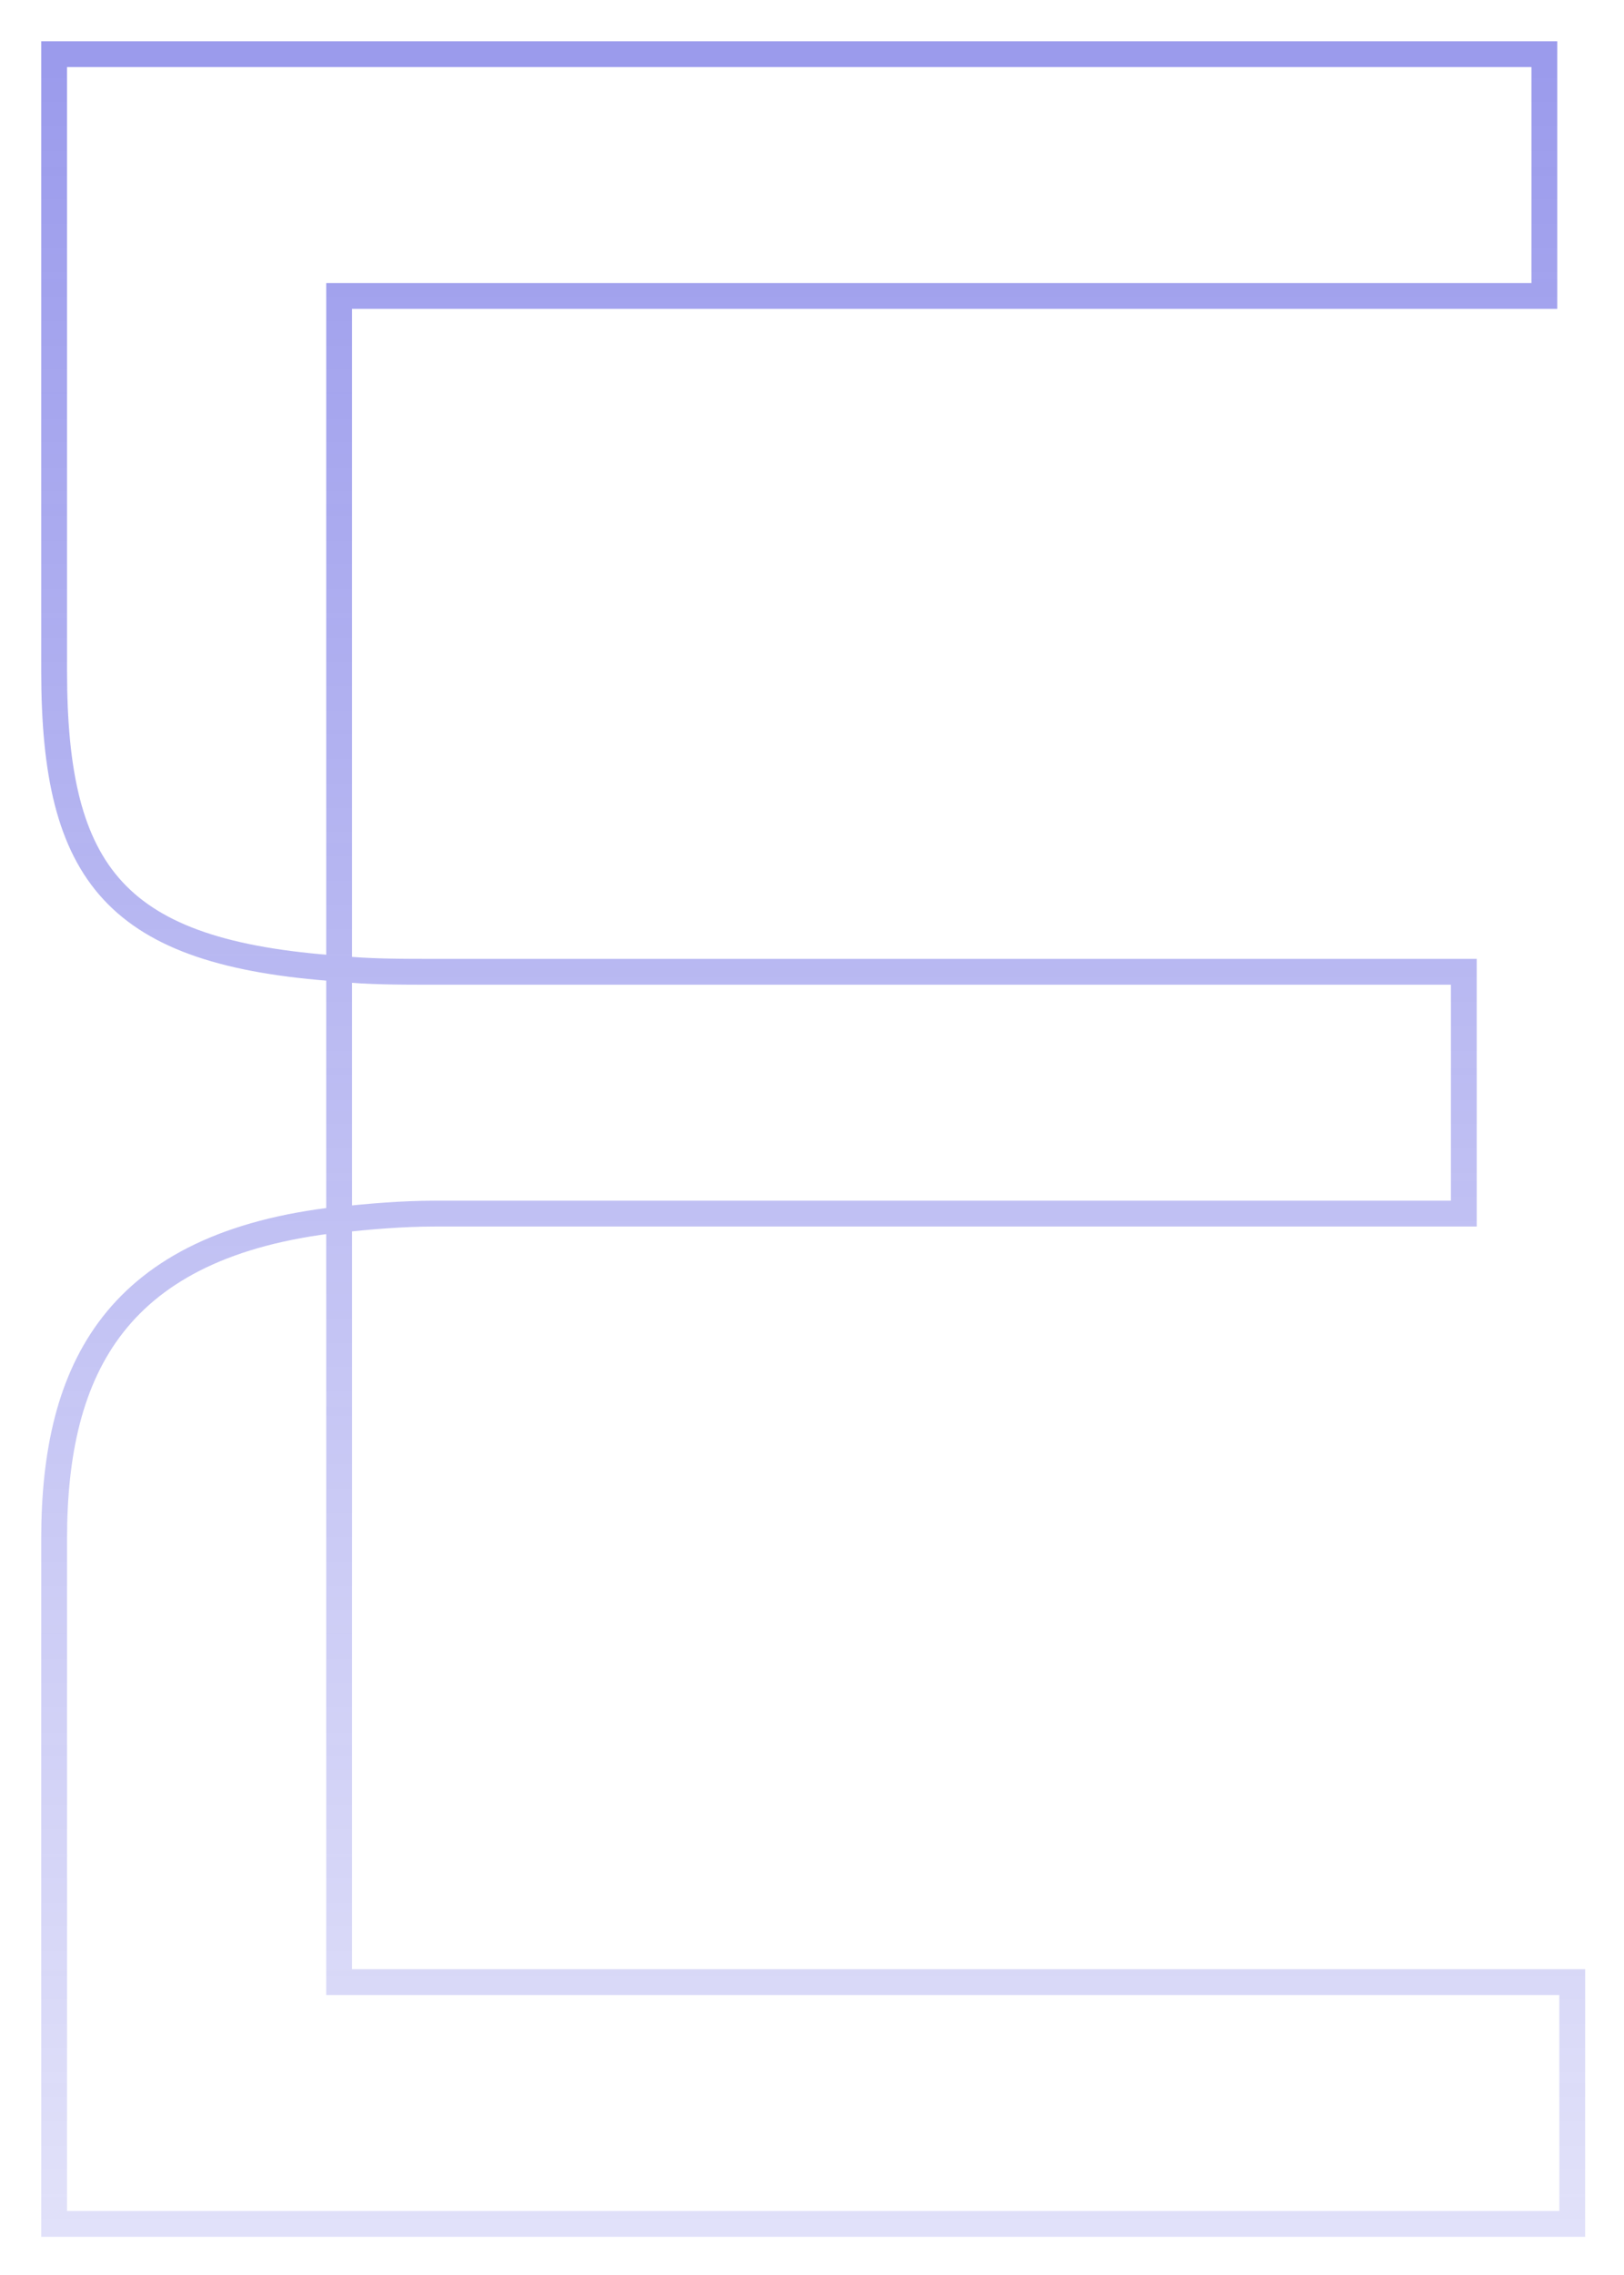 <?xml version="1.0" encoding="utf-8"?>
<svg xmlns="http://www.w3.org/2000/svg" fill="none" height="100%" overflow="visible" preserveAspectRatio="none" style="display: block;" viewBox="0 0 30 42" width="100%">
<path d="M6.265 17.883V5.464H28.529V1H1V12.389C1 16.166 2.145 17.597 6.265 17.883ZM6.265 17.883C6.78 17.941 7.41 17.941 8.04 17.941H27.041V22.405H8.04C7.41 22.405 6.78 22.462 6.265 22.519V17.883ZM6.265 22.514V36.593H29.044V41.057H1V28.409C1 25.262 2.145 22.972 6.265 22.514Z" id="Vector" stroke="url(#paint0_linear_0_15186)" stroke-opacity="0.5" stroke-width="0.477"/>
<defs>
<linearGradient gradientUnits="userSpaceOnUse" id="paint0_linear_0_15186" x1="15.022" x2="15.022" y1="1" y2="41.057">
<stop stop-color="#3737D9"/>
<stop offset="1" stop-color="#3737D9" stop-opacity="0.3"/>
</linearGradient>
</defs>
</svg>